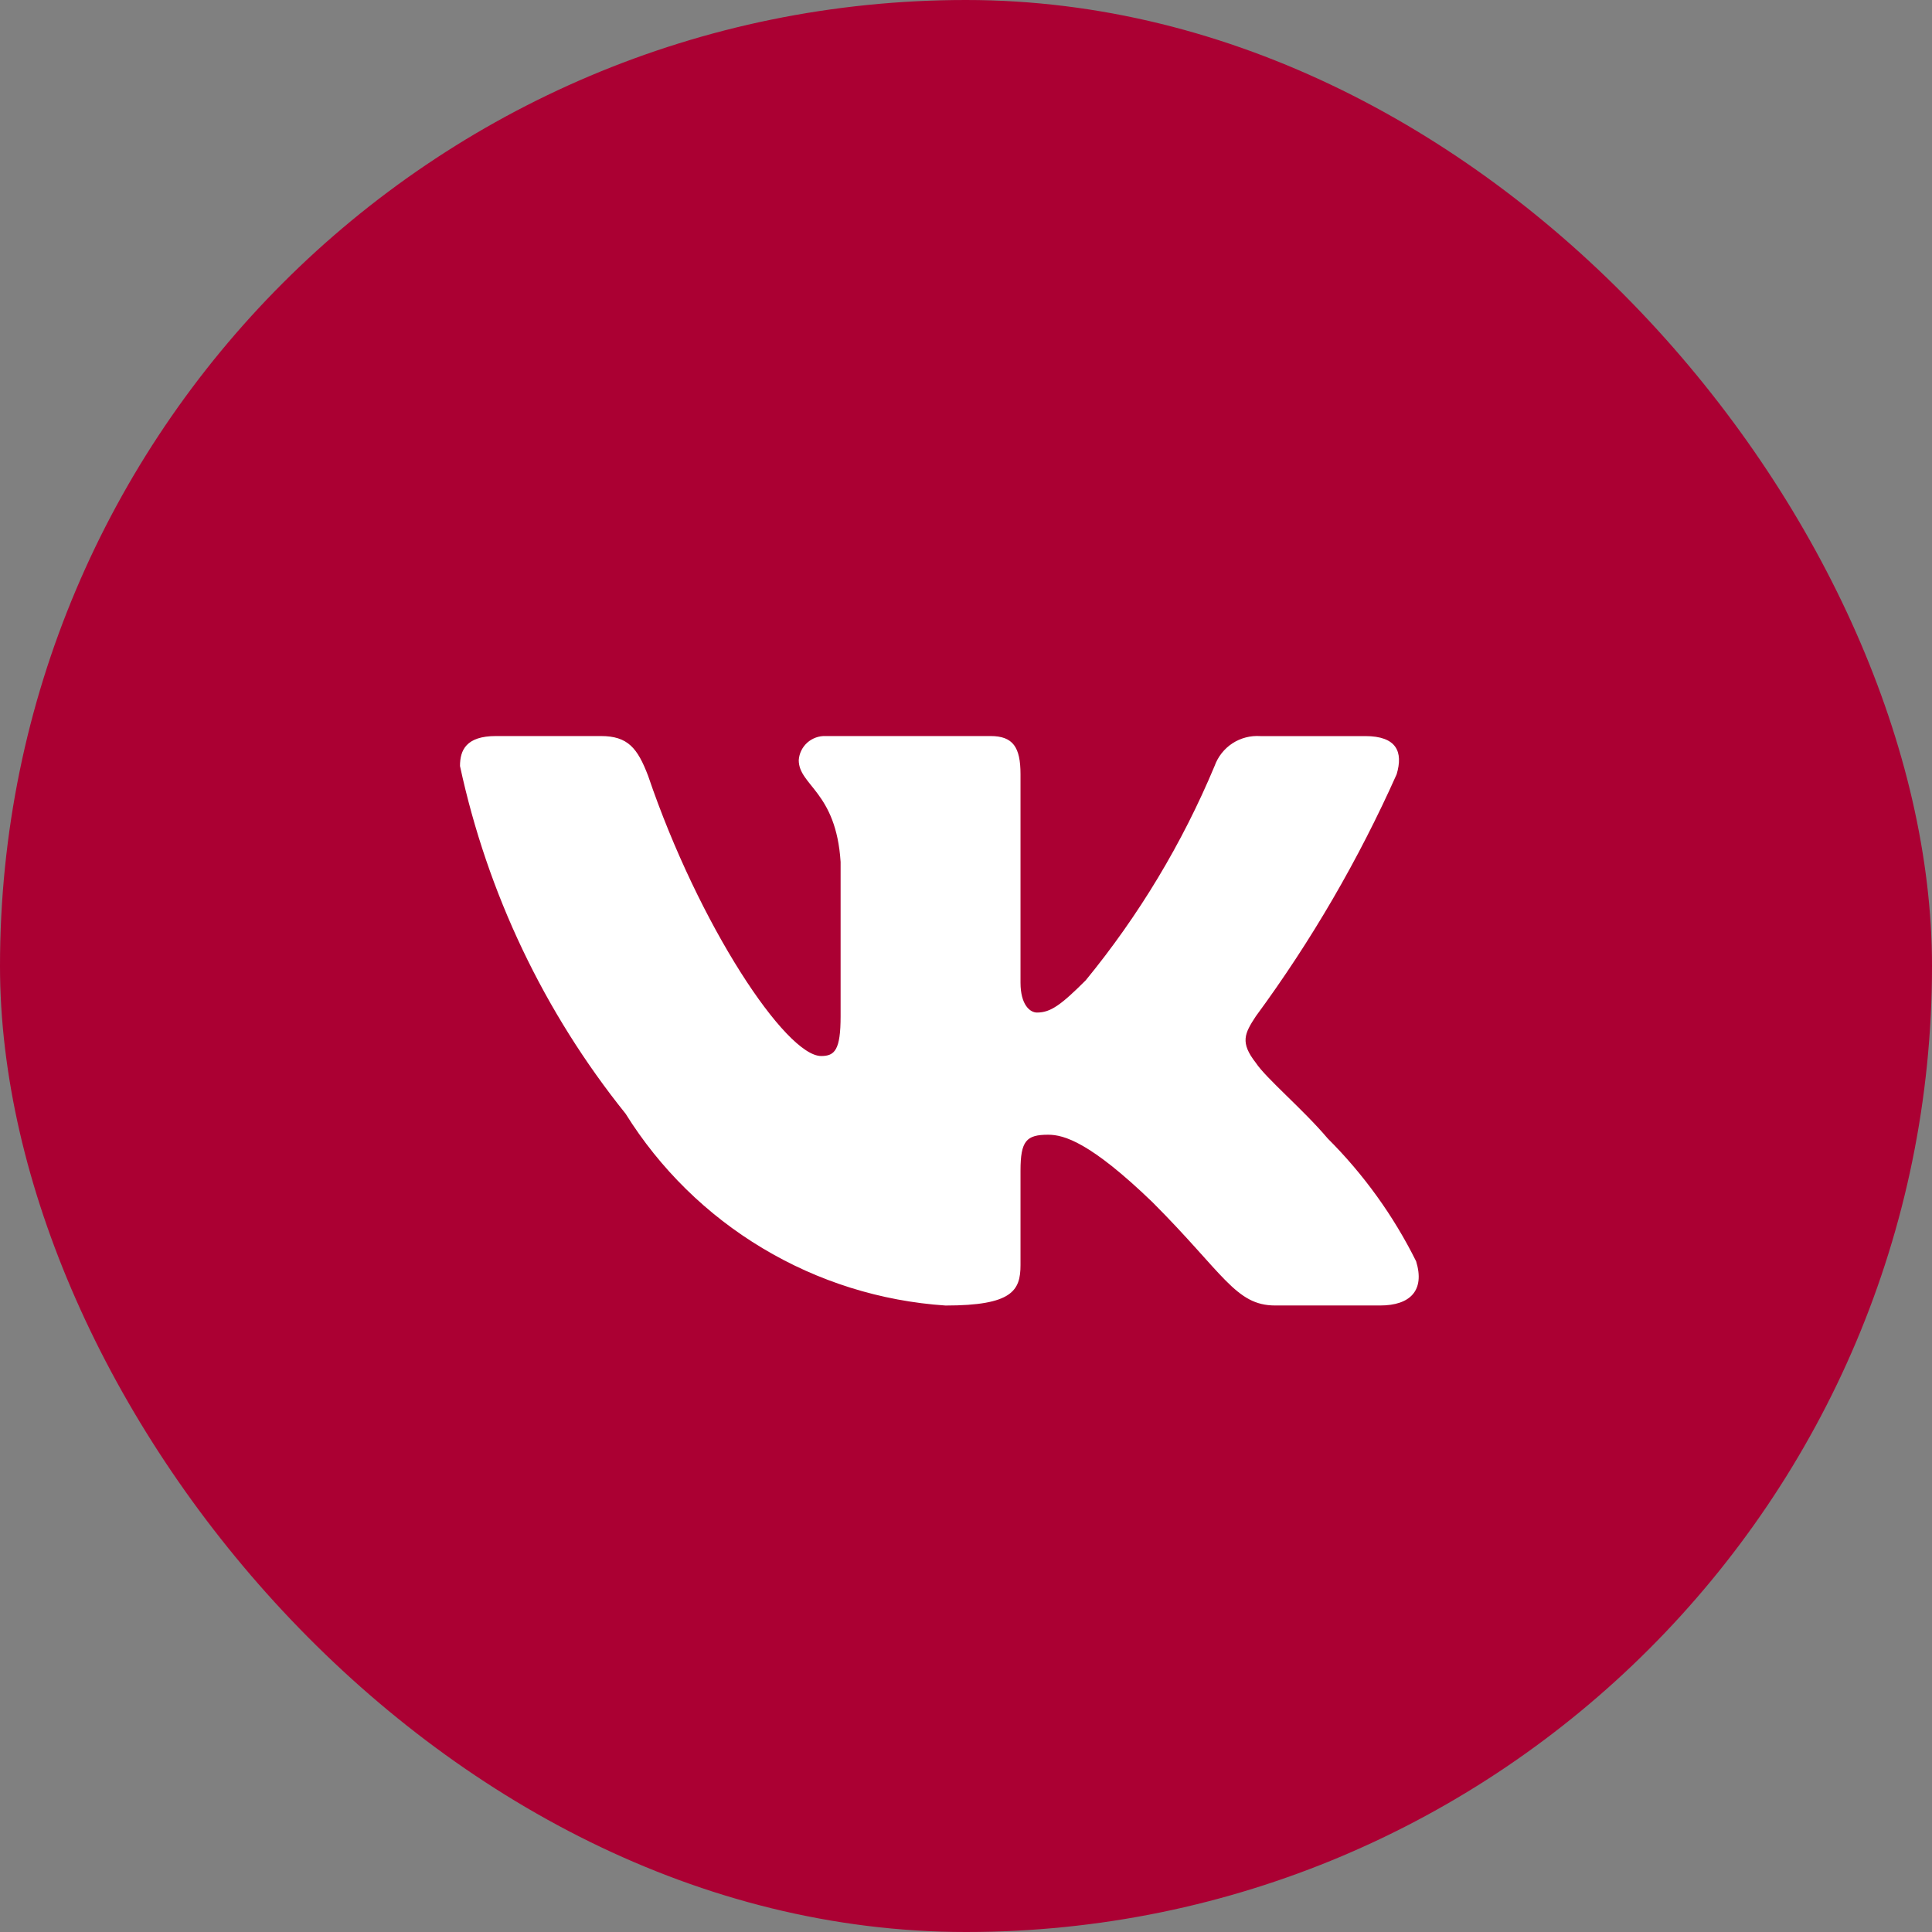 <?xml version="1.0" encoding="UTF-8"?> <svg xmlns="http://www.w3.org/2000/svg" width="42" height="42" viewBox="0 0 42 42" fill="none"><rect x="0" y="0" width="42" height="42" fill="#808080" stroke="none"/> <rect width="42" height="42" rx="21" fill="#AB0033"></rect> <path d="M30.003 28.38H27.722C26.859 28.38 26.599 27.681 25.052 26.133C23.7 24.83 23.129 24.668 22.787 24.668C22.314 24.668 22.185 24.798 22.185 25.449V27.501C22.185 28.056 22.005 28.381 20.555 28.381C19.148 28.287 17.784 27.86 16.575 27.134C15.366 26.41 14.346 25.408 13.6 24.211C11.828 22.006 10.596 19.418 10 16.653C10 16.311 10.13 16.001 10.782 16.001H13.062C13.648 16.001 13.859 16.262 14.089 16.865C15.196 20.123 17.085 22.957 17.852 22.957C18.146 22.957 18.274 22.827 18.274 22.094V18.738C18.177 17.207 17.364 17.078 17.364 16.524C17.374 16.378 17.441 16.242 17.55 16.144C17.66 16.047 17.803 15.995 17.949 16.001H21.533C22.023 16.001 22.185 16.245 22.185 16.831V21.361C22.185 21.85 22.395 22.012 22.543 22.012C22.837 22.012 23.063 21.85 23.602 21.312C24.757 19.903 25.701 18.334 26.404 16.652C26.476 16.451 26.612 16.278 26.791 16.16C26.971 16.043 27.183 15.988 27.397 16.002H29.678C30.362 16.002 30.507 16.344 30.362 16.832C29.532 18.691 28.506 20.455 27.3 22.094C27.054 22.469 26.956 22.664 27.3 23.104C27.526 23.446 28.326 24.114 28.863 24.749C29.645 25.529 30.294 26.431 30.785 27.419C30.981 28.055 30.654 28.38 30.003 28.38Z" fill="white"></path> </svg> 